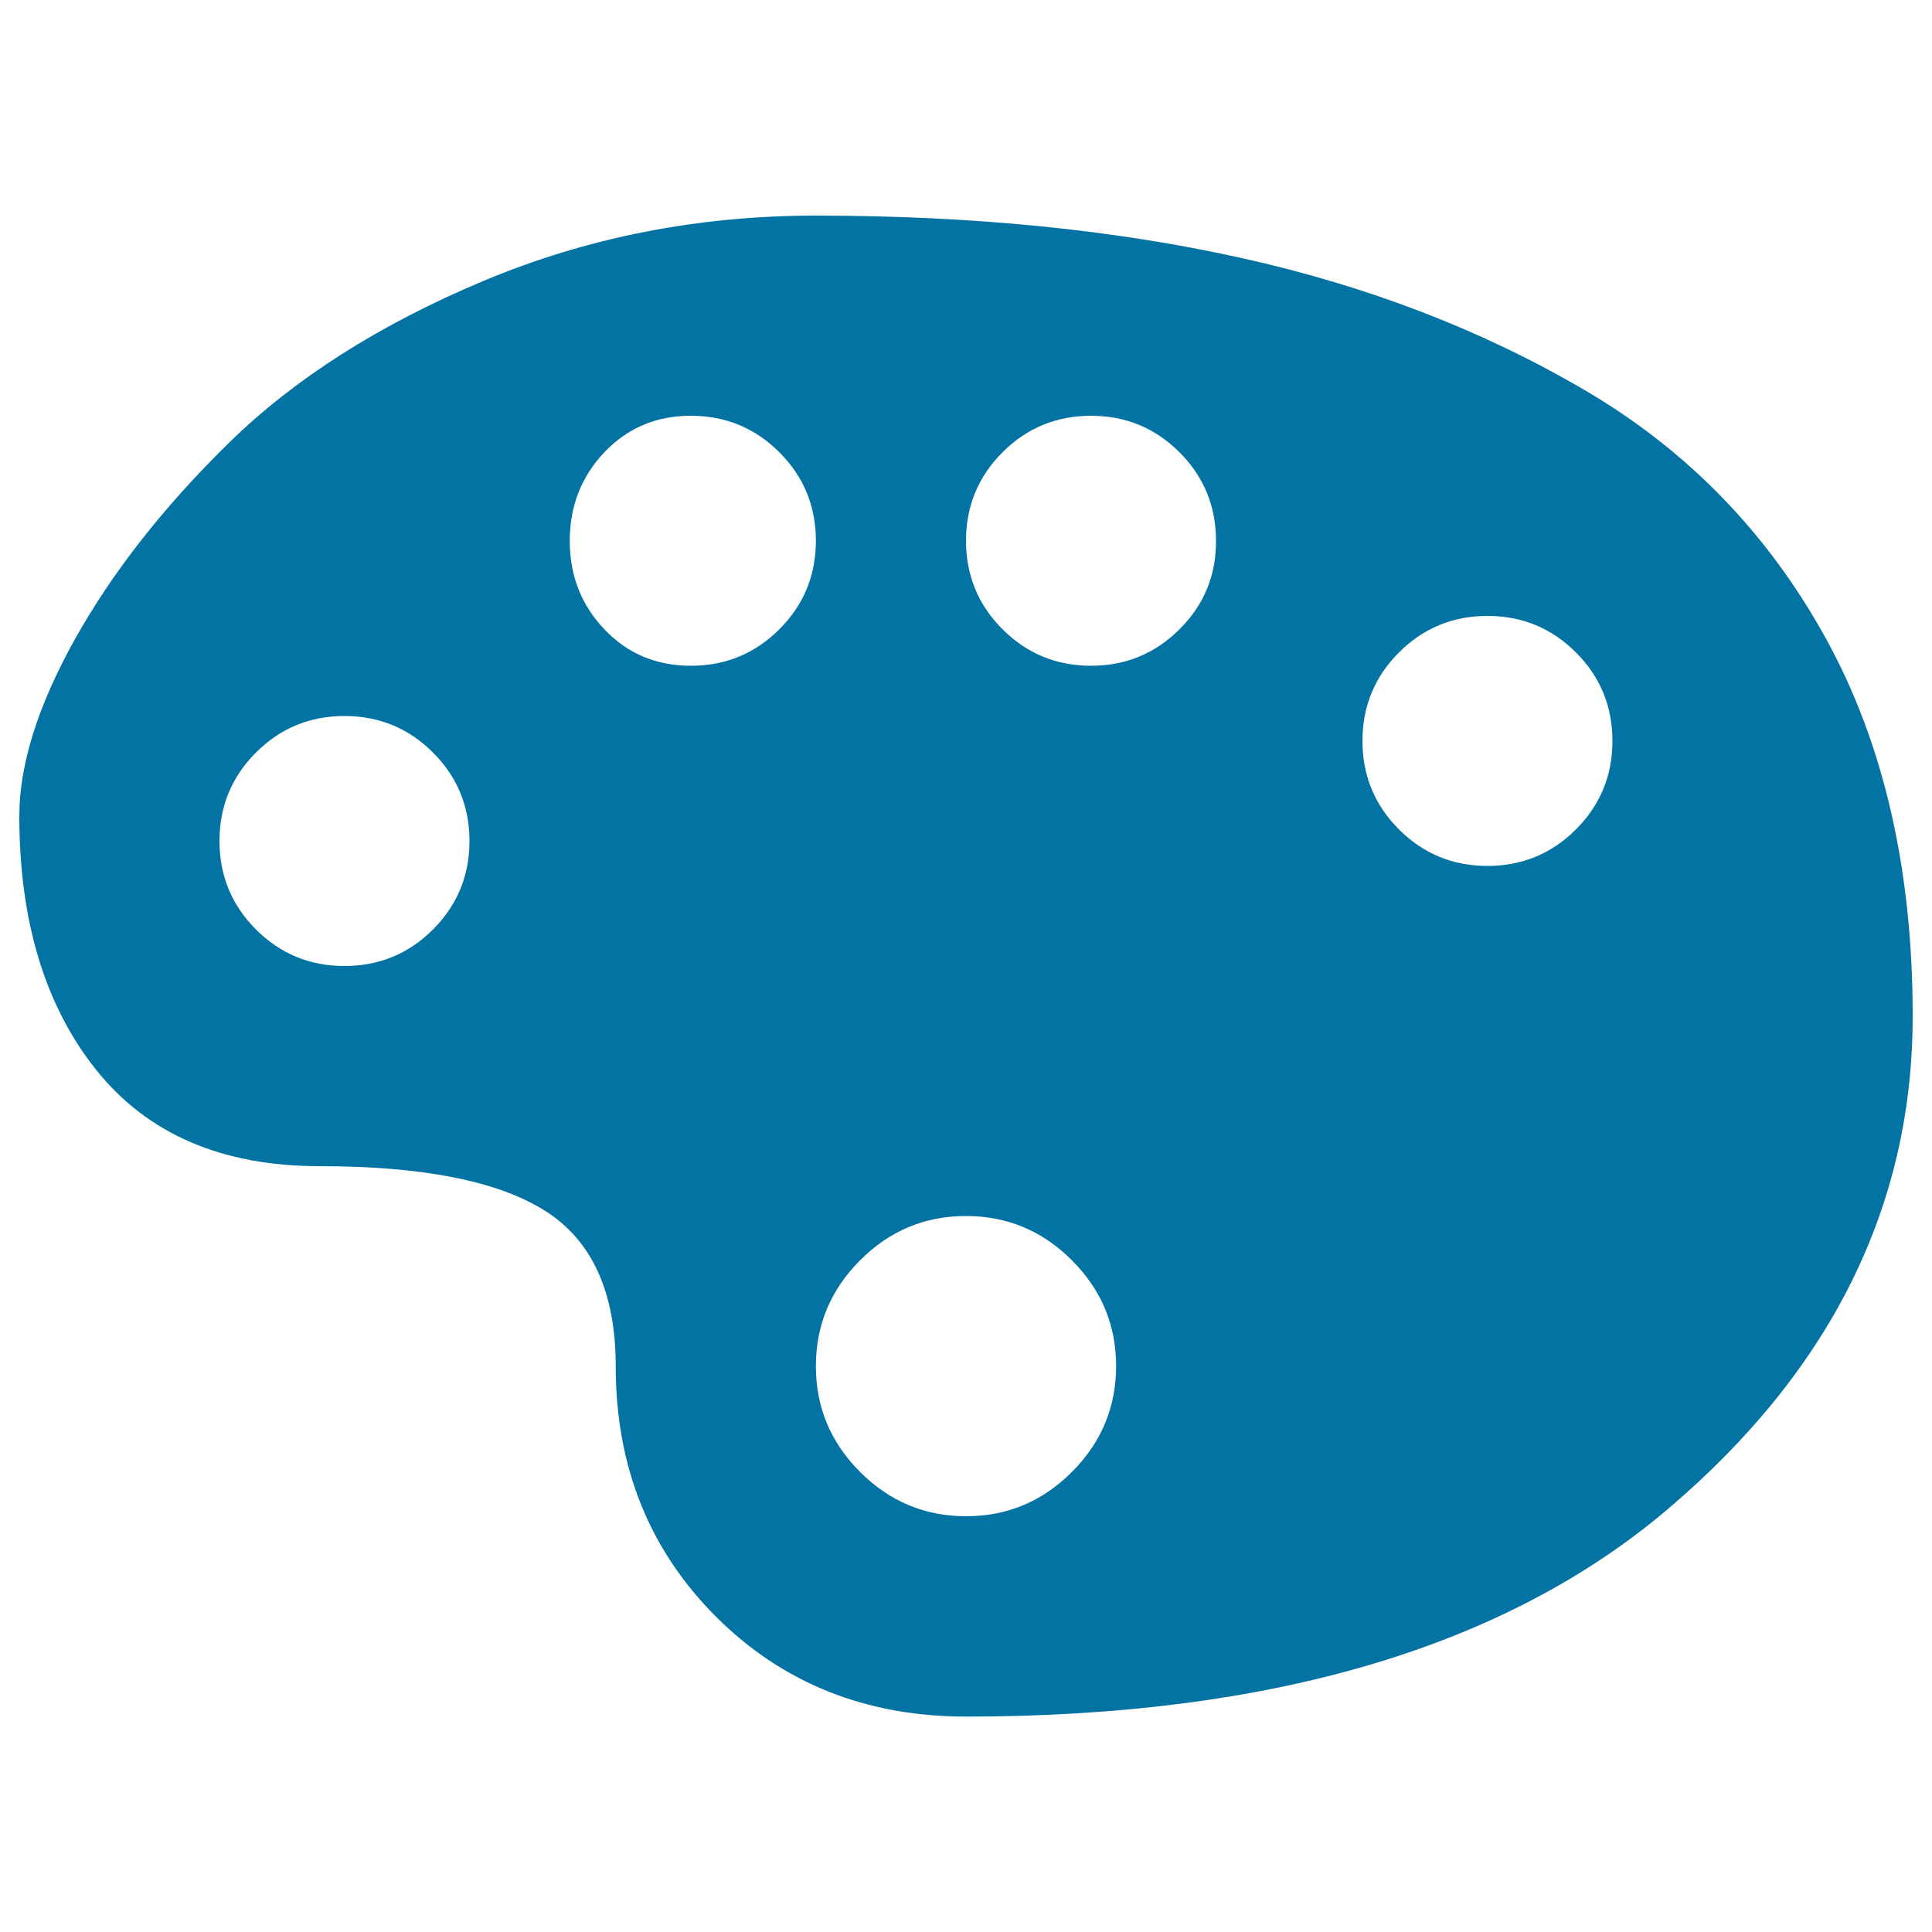<svg xmlns="http://www.w3.org/2000/svg" viewBox="0 0 1000 1000" style="fill:#0273a2">
<title>Color Palette SVG icon</title>
<g><g><path d="M945.2,330.7c-29.9-54.4-71.4-97.3-124.5-128.5c-53.1-31.2-112.5-54.1-178.3-68.7c-65.7-14.6-139.1-21.9-220.1-21.9c-61.1,0-118.5,11.3-172.3,33.9c-53.8,22.6-97.6,50.5-131.5,83.7c-33.9,33.2-60.4,67.1-79.7,101.6C19.6,365.2,10,395.8,10,422.3c0,54.4,13.3,98.3,39.8,131.5c26.6,33.2,65.1,49.8,115.5,49.8c53.1,0,92,7.6,116.5,22.9s36.9,42.2,36.9,80.7c0,51.8,17.3,94.9,51.8,129.5c34.5,34.5,77.7,51.8,129.5,51.8c158,0,279.2-35.9,363.5-107.6c84.3-71.7,126.5-156.7,126.5-255C990,450.2,975.1,385.1,945.2,330.7z M224.1,481.1c-12.6,12.6-27.9,18.9-45.8,18.9c-17.9,0-33.2-6.3-45.8-18.9c-12.6-12.6-18.9-27.9-18.9-45.8c0-17.9,6.3-33.2,18.9-45.8c12.6-12.6,27.9-18.9,45.8-18.9c17.9,0,33.2,6.3,45.8,18.9c12.6,12.6,18.9,27.9,18.9,45.8C243,453.2,236.7,468.5,224.1,481.1z M357.6,344.6c-17.9,0-32.9-6.3-44.8-18.9c-12-12.6-17.9-27.9-17.9-45.8c0-17.9,6-33.2,17.9-45.8c12-12.6,26.9-18.9,44.8-18.9c17.9,0,33.2,6.3,45.8,18.9c12.6,12.6,18.9,27.9,18.9,45.8c0,17.9-6.3,33.2-18.9,45.8C390.8,338.3,375.5,344.6,357.6,344.6z M554.8,761.9c-15.3,15.3-33.5,22.9-54.8,22.9c-21.2,0-39.5-7.6-54.8-22.9c-15.3-15.3-22.9-33.5-22.9-54.8c0-21.2,7.6-39.5,22.9-54.8c15.3-15.3,33.5-22.9,54.8-22.9c21.2,0,39.5,7.6,54.8,22.9c15.3,15.3,22.9,33.5,22.9,54.8C577.7,728.4,570,746.7,554.8,761.9z M610.5,325.7c-12.6,12.6-27.9,18.9-45.8,18.9c-17.9,0-33.2-6.3-45.8-18.9S500,297.8,500,279.9c0-17.9,6.3-33.2,18.9-45.8c12.6-12.6,27.9-18.9,45.8-18.9c17.9,0,33.2,6.3,45.8,18.9c12.6,12.6,18.9,27.9,18.9,45.8C629.5,297.8,623.2,313.1,610.5,325.7z M815.7,429.3c-12.6,12.6-27.9,18.9-45.8,18.9s-33.2-6.3-45.8-18.9c-12.6-12.6-18.9-27.9-18.9-45.8s6.3-33.2,18.9-45.8s27.9-18.9,45.8-18.9s33.2,6.3,45.8,18.9c12.6,12.6,18.9,27.9,18.9,45.8S828.3,416.7,815.7,429.3z"/></g></g>
</svg>